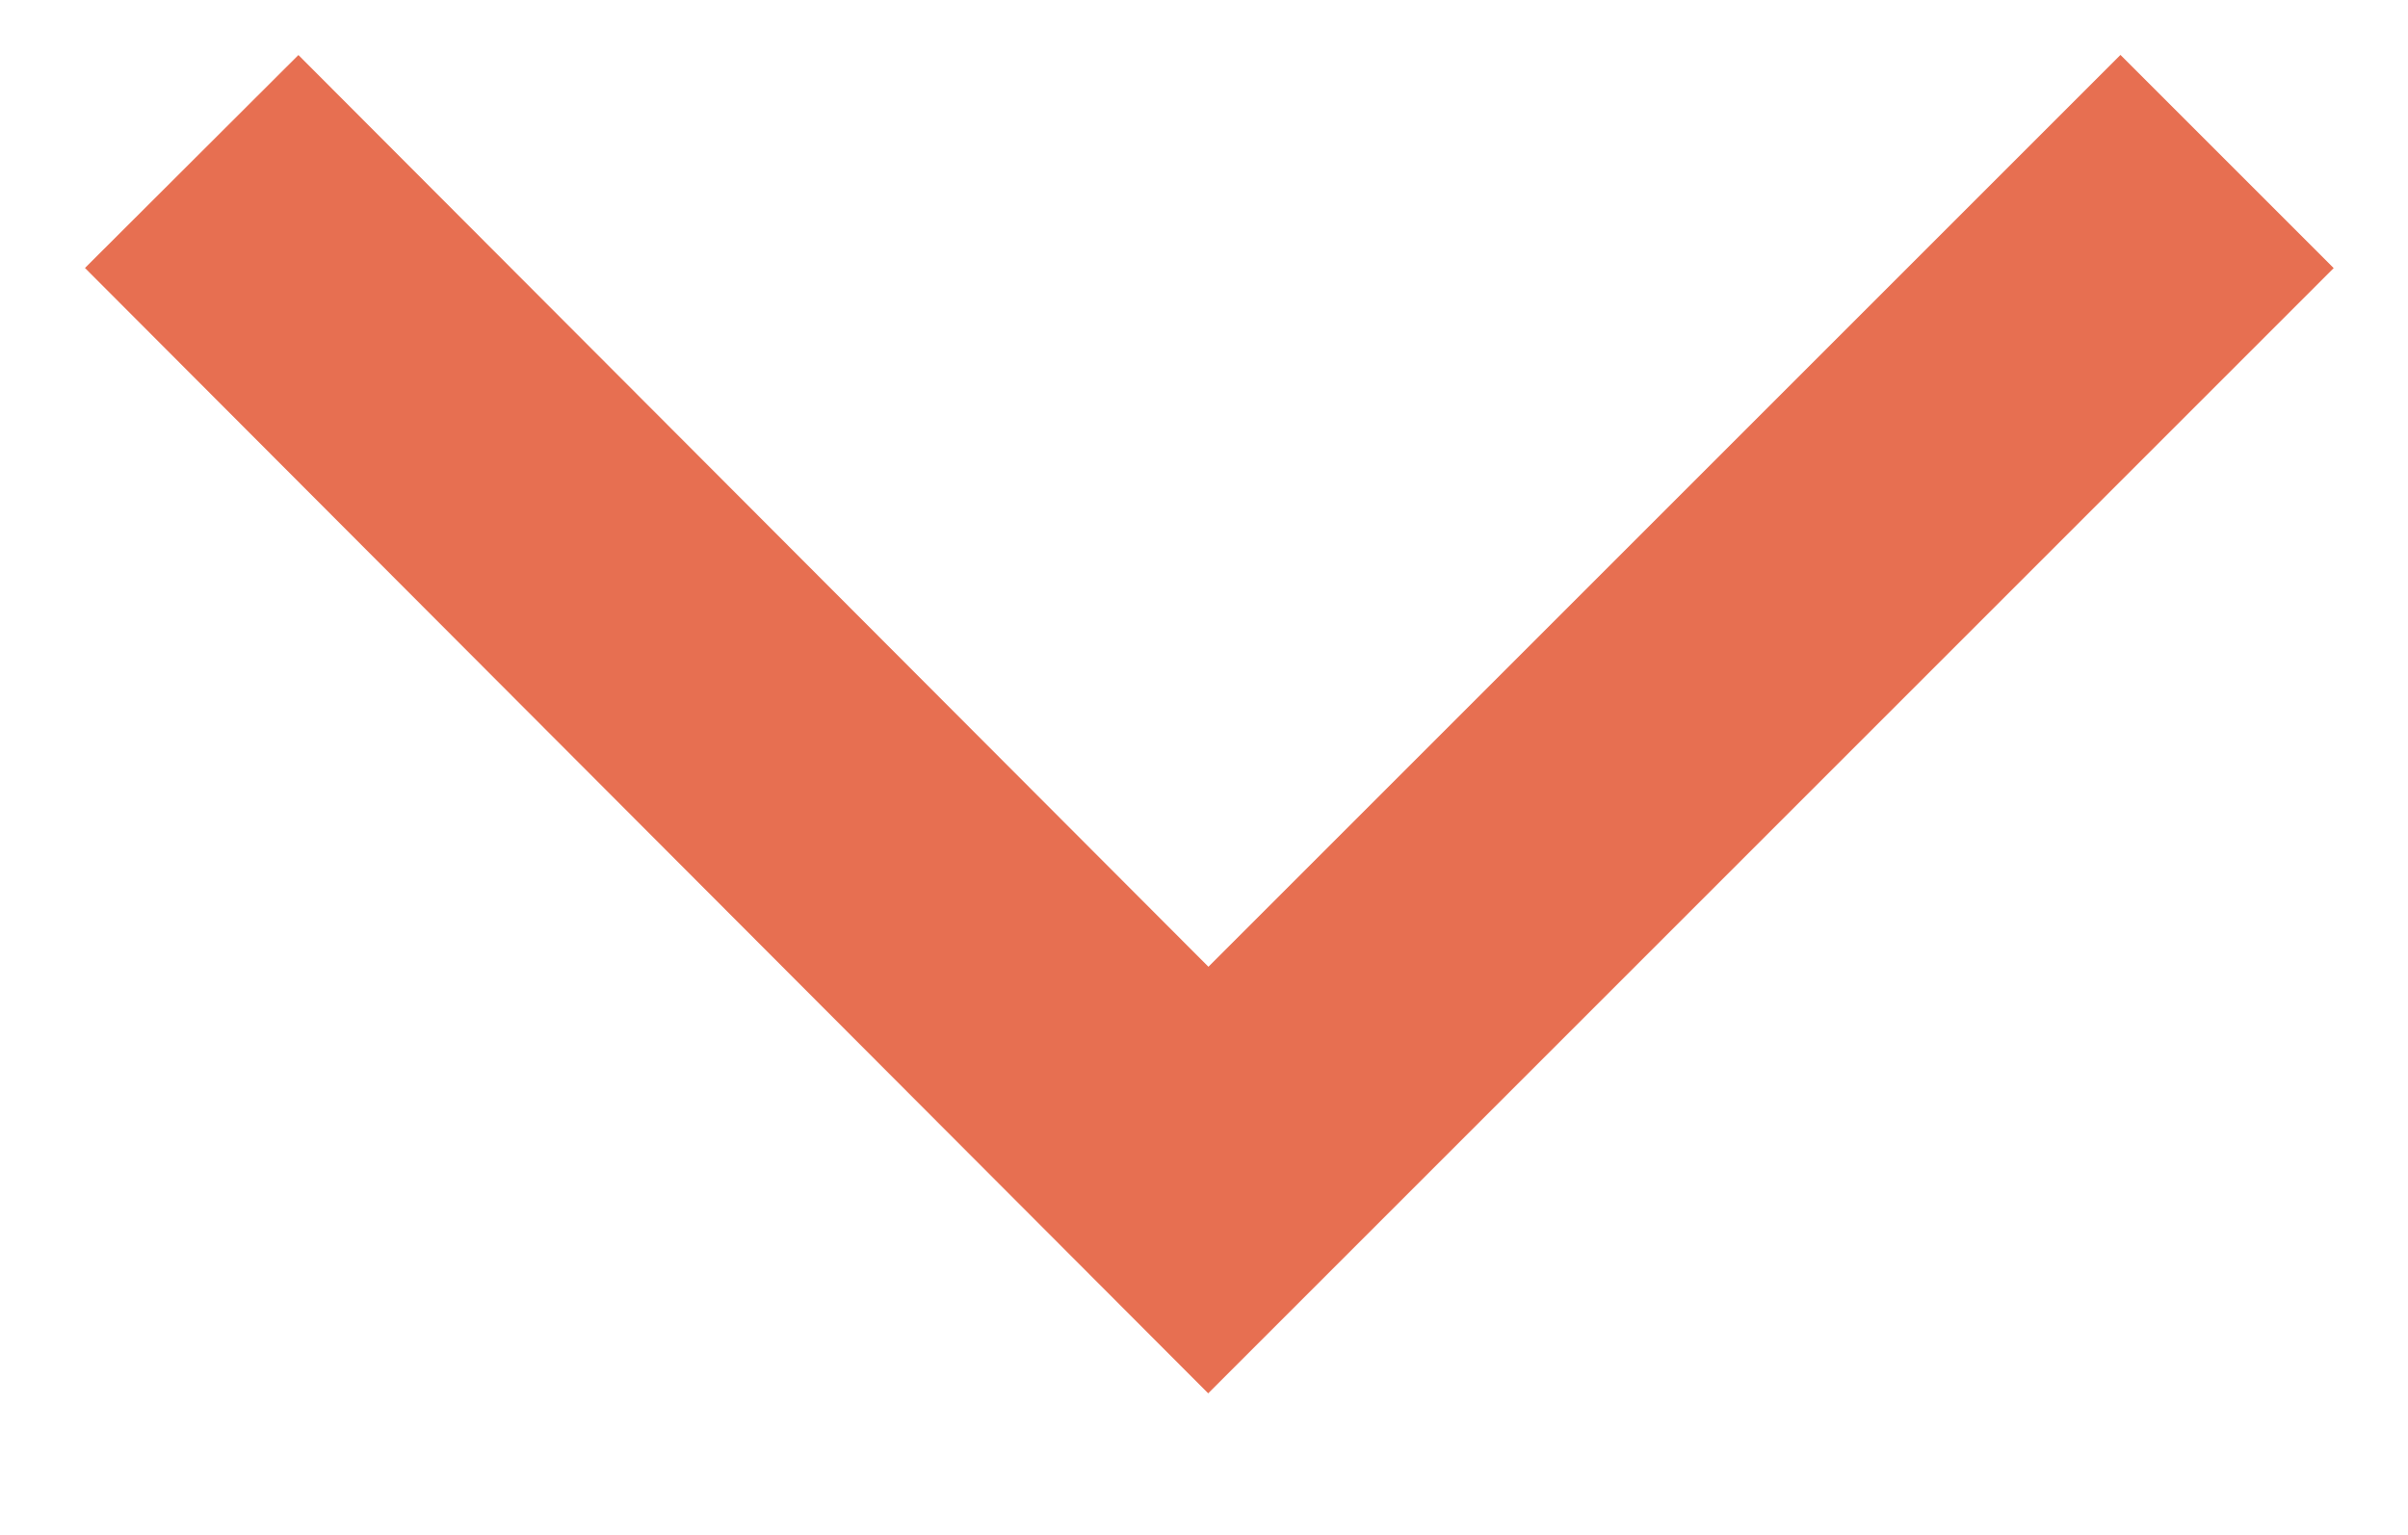 <?xml version="1.0" encoding="UTF-8"?> <svg xmlns="http://www.w3.org/2000/svg" id="_Слой_1" data-name="Слой 1" viewBox="0 0 11.18 7.13"><defs><style> .cls-1 { fill: none; stroke: #e76f51; stroke-miterlimit: 10; stroke-width: 1.4px; } </style></defs><polyline class="cls-1" points=".89 .75 5.61 5.48 10.34 .75"></polyline></svg> 